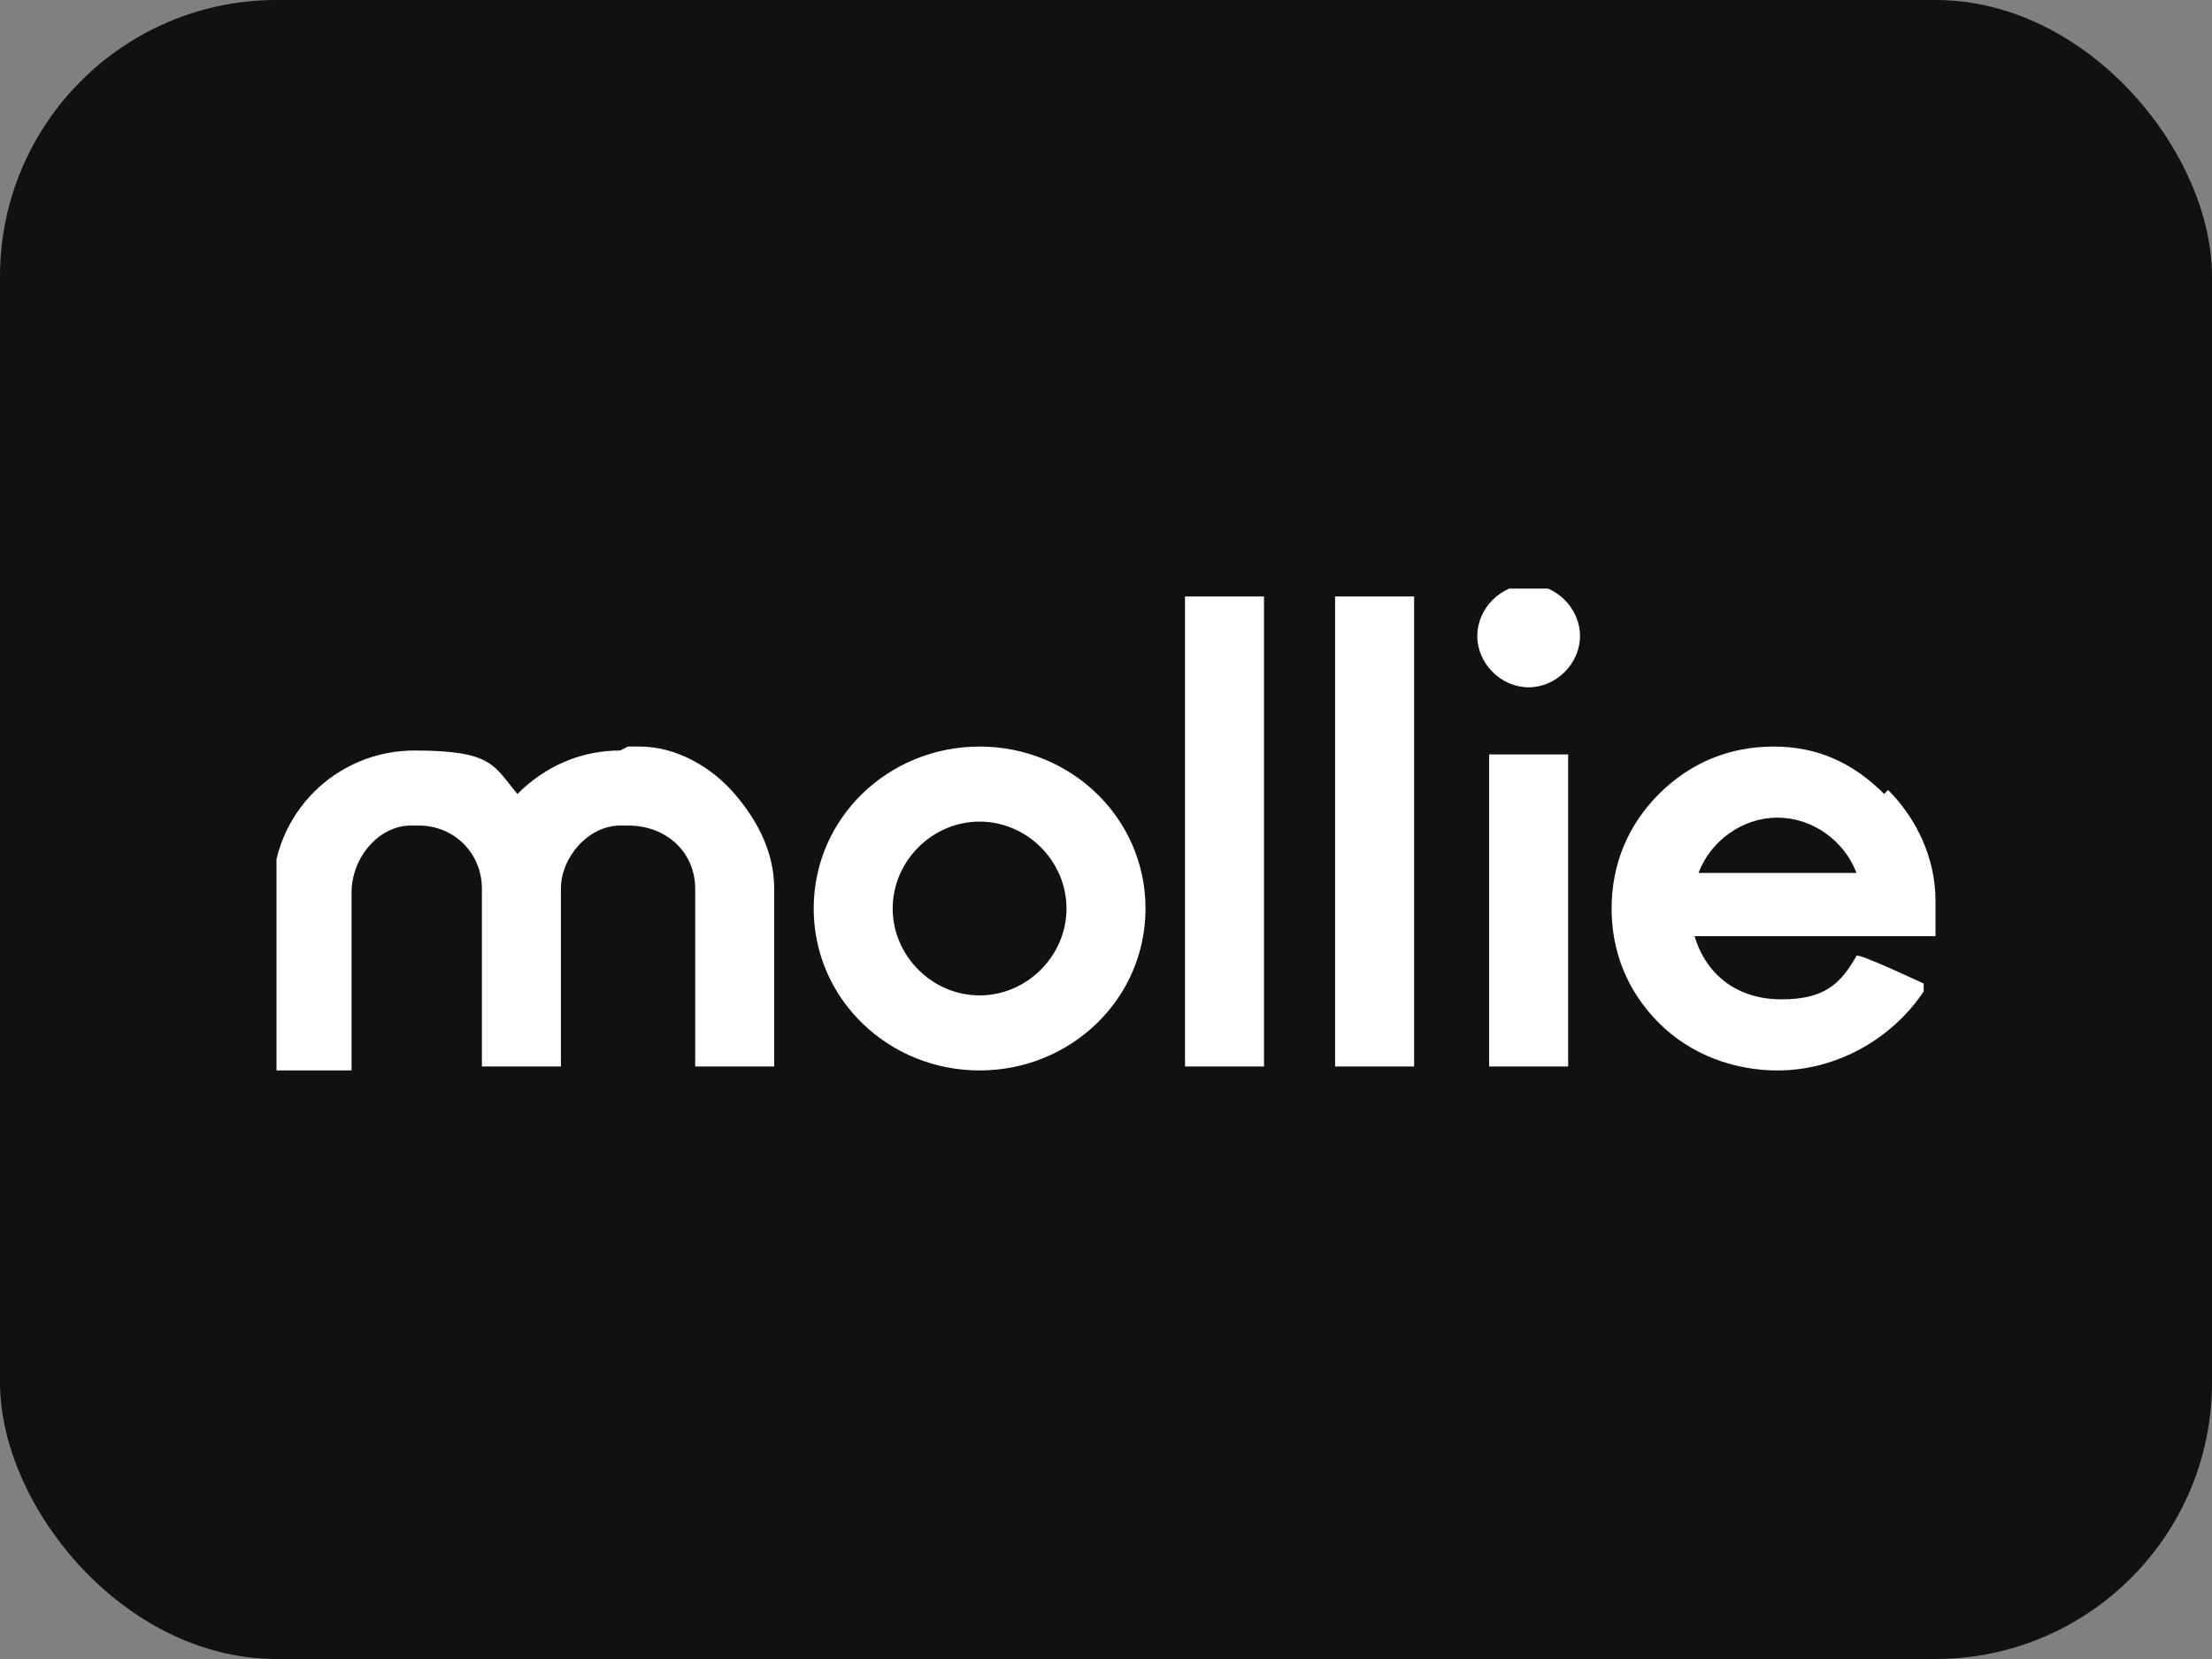 <?xml version="1.0" encoding="UTF-8"?>
<svg xmlns="http://www.w3.org/2000/svg" xmlns:xlink="http://www.w3.org/1999/xlink" version="1.1" viewBox="0 0 56 42">
  <rect x="0" y="0" width="56" height="42" fill="#808080" stroke="none"/>
  <defs>
    <style>
      .cls-1 {
        fill: none;
      }

      .cls-2 {
        fill: #111;
      }

      .cls-3 {
        fill: #fff;
        fill-rule: evenodd;
      }

      .cls-4 {
        clip-path: url(#clippath);
      }
    </style>
    <clipPath id="clippath">
      <rect class="cls-1" x="7" y="14.9" width="42" height="12.2"/>
    </clipPath>
  </defs>
  <!-- Generator: Adobe Illustrator 28.6.0, SVG Export Plug-In . SVG Version: 1.2.0 Build 709)  -->
  <g>
    <g id="Laag_1">
      <rect class="cls-2" width="56" height="42" rx="7" ry="7"/>
      <g class="cls-4">
        <path class="cls-3" d="M38.7,17.4c.7,0,1.3-.6,1.3-1.3s-.6-1.3-1.3-1.3-1.3.6-1.3,1.3.6,1.3,1.3,1.3ZM24.8,18.9c-2.3,0-4.2,1.8-4.2,4.1s1.9,4.1,4.2,4.1,4.2-1.8,4.2-4.1-1.9-4.1-4.2-4.1ZM24.8,25.2c-1.2,0-2.2-1-2.2-2.2s1-2.2,2.2-2.2,2.2,1,2.2,2.2-1,2.2-2.2,2.2ZM15.9,18.9c.1,0,.2,0,.3,0,.9,0,1.8.5,2.4,1.2.6.7,1,1.5,1,2.4v4.5h-2v-4.5c0-.9-.7-1.6-1.7-1.6s-.1,0-.2,0c-.8,0-1.5.8-1.5,1.6v4.5h-2v-4.5c0-.9-.7-1.6-1.6-1.6s-.1,0-.2,0c-.8,0-1.5.8-1.5,1.7v4.5h-2v-4.5c0-2,1.6-3.6,3.6-3.6s2,.4,2.6,1.1c.7-.7,1.6-1.1,2.6-1.1ZM32,15.1h-2v11.9h2v-11.9ZM33.8,15.1h2v11.9h-2v-11.9ZM39.7,19.1h-2v7.9h2v-7.9ZM47.8,20c.7.7,1.2,1.7,1.2,2.8v.9h-6.1c.3,1,1.1,1.6,2.2,1.6s1.5-.4,1.9-1.1h0c0-.1,1.7.7,1.7.7v.2c-.8,1.2-2.2,2-3.7,2h0c-1.1,0-2.2-.4-3-1.2-.8-.8-1.2-1.8-1.2-2.9,0-1.1.4-2.1,1.2-2.9.8-.8,1.8-1.2,2.9-1.2h0c1.1,0,2,.4,2.8,1.2ZM47,22.1c-.3-.8-1.1-1.4-2-1.4s-1.7.6-2,1.4h4Z"/>
      </g>
    </g>
  </g>
</svg>
